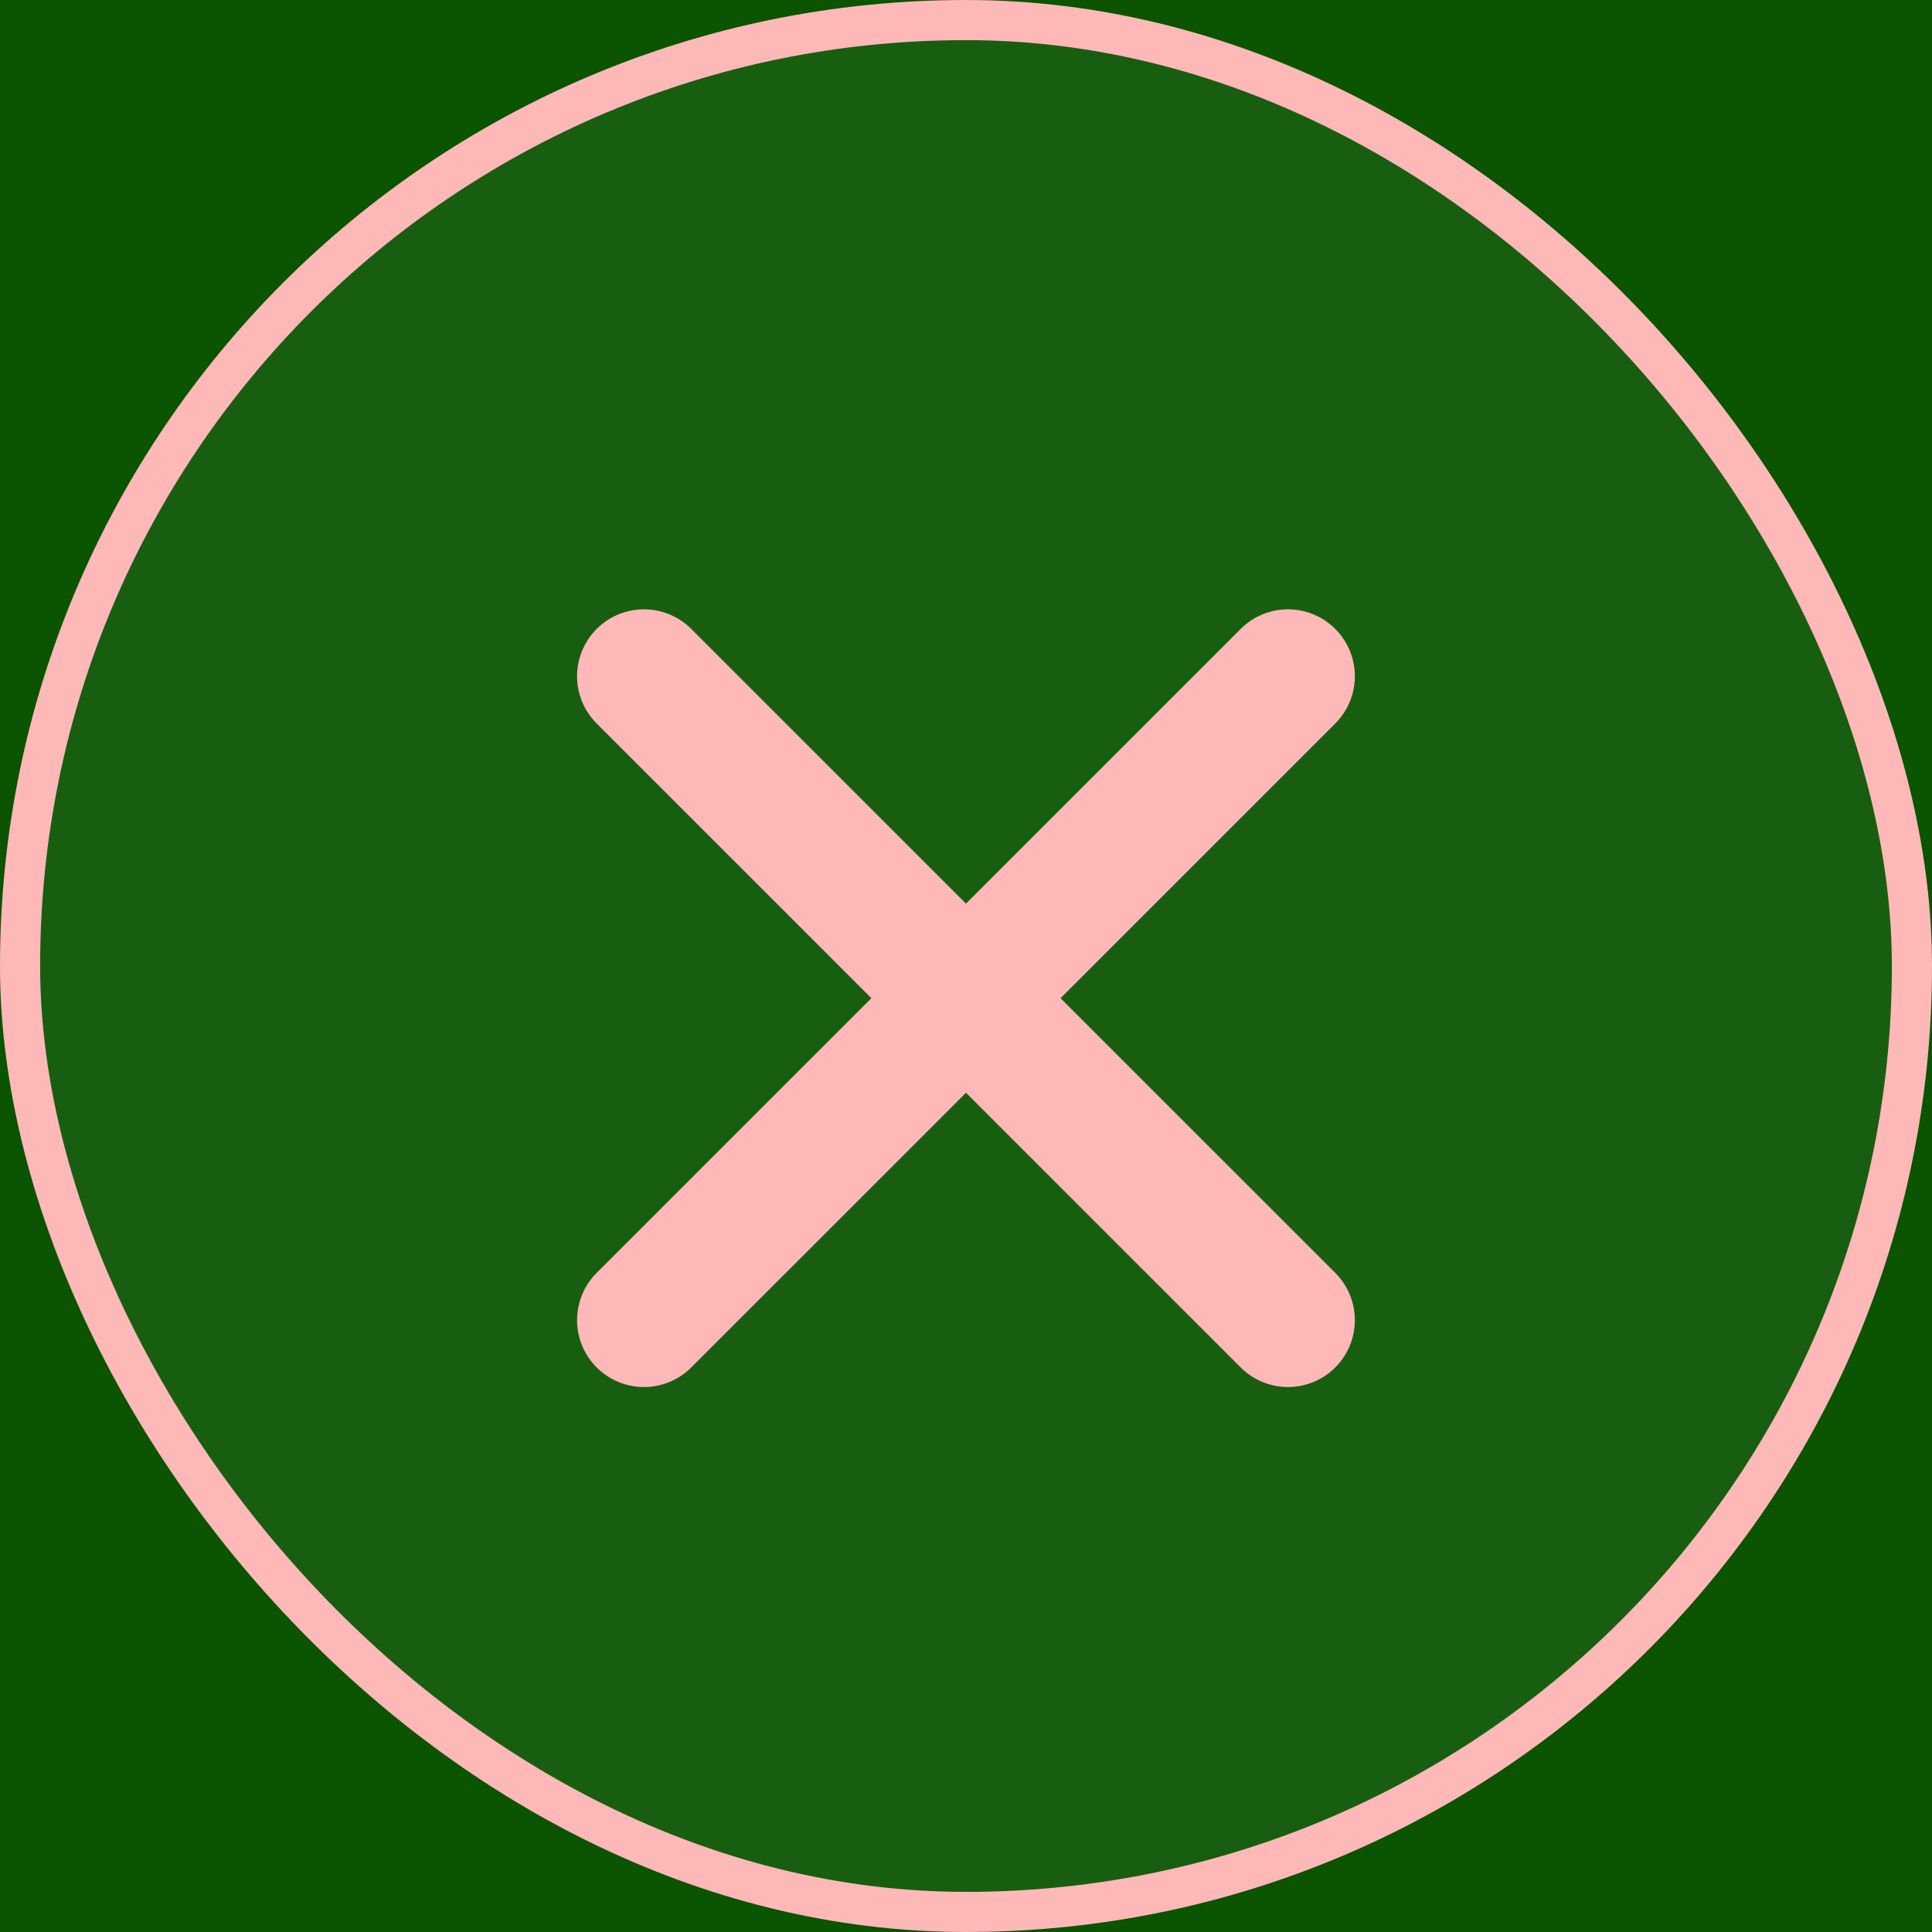 <svg width="26" height="26" viewBox="0 0 26 26" fill="none" xmlns="http://www.w3.org/2000/svg">
<rect width="26" height="26" fill="black"/>
<g filter="url(#filter0_n_2_1017)">
<rect x="-90929" y="-72861" width="167108" height="118998" fill="#000205"/>
</g>
<g clip-path="url(#clip0_2_1017)">
<rect width="1728" height="10140" transform="translate(-583 -4730)" fill="white"/>
<rect width="1728" height="1467" transform="translate(-583 -1275)" fill="#063E00"/>
<rect x="-413" y="-50" width="1388" height="182" rx="2" fill="#0A5402"/>
<rect x="-412.5" y="-49.5" width="1387" height="181" rx="1.5" stroke="white" stroke-opacity="0.12"/>
<rect x="0.27" y="0.27" width="25.46" height="25.46" rx="12.73" fill="white" fill-opacity="0.06"/>
<rect x="0.27" y="0.27" width="25.46" height="25.46" rx="12.73" stroke="#FFB8B8" stroke-width="0.54"/>
<path d="M17.333 9.1L8.666 17.766" stroke="#FFB8B8" stroke-width="1.8" stroke-linecap="round" stroke-linejoin="round"/>
<path d="M8.666 9.1L17.333 17.766" stroke="#FFB8B8" stroke-width="1.8" stroke-linecap="round" stroke-linejoin="round"/>
</g>
<defs>
<filter id="filter0_n_2_1017" x="-90929" y="-72861" width="167108" height="118998" filterUnits="userSpaceOnUse" color-interpolation-filters="sRGB">
<feFlood flood-opacity="0" result="BackgroundImageFix"/>
<feBlend mode="normal" in="SourceGraphic" in2="BackgroundImageFix" result="shape"/>
<feTurbulence type="fractalNoise" baseFrequency="0.588 0.588" stitchTiles="stitch" numOctaves="3" result="noise" seed="2389" />
<feColorMatrix in="noise" type="luminanceToAlpha" result="alphaNoise" />
<feComponentTransfer in="alphaNoise" result="coloredNoise1">
<feFuncA type="discrete" tableValues="1 1 1 1 1 1 1 1 1 1 1 1 1 1 1 1 1 1 1 1 1 1 1 1 1 1 1 1 1 1 1 1 1 1 1 1 1 1 1 1 1 1 1 1 1 1 1 1 1 1 1 0 0 0 0 0 0 0 0 0 0 0 0 0 0 0 0 0 0 0 0 0 0 0 0 0 0 0 0 0 0 0 0 0 0 0 0 0 0 0 0 0 0 0 0 0 0 0 0 0 "/>
</feComponentTransfer>
<feComposite operator="in" in2="shape" in="coloredNoise1" result="noise1Clipped" />
<feFlood flood-color="rgba(28, 100, 255, 0.15)" result="color1Flood" />
<feComposite operator="in" in2="noise1Clipped" in="color1Flood" result="color1" />
<feMerge result="effect1_noise_2_1017">
<feMergeNode in="shape" />
<feMergeNode in="color1" />
</feMerge>
</filter>
<clipPath id="clip0_2_1017">
<rect width="1728" height="10140" fill="white" transform="translate(-583 -4730)"/>
</clipPath>
</defs>
</svg>
